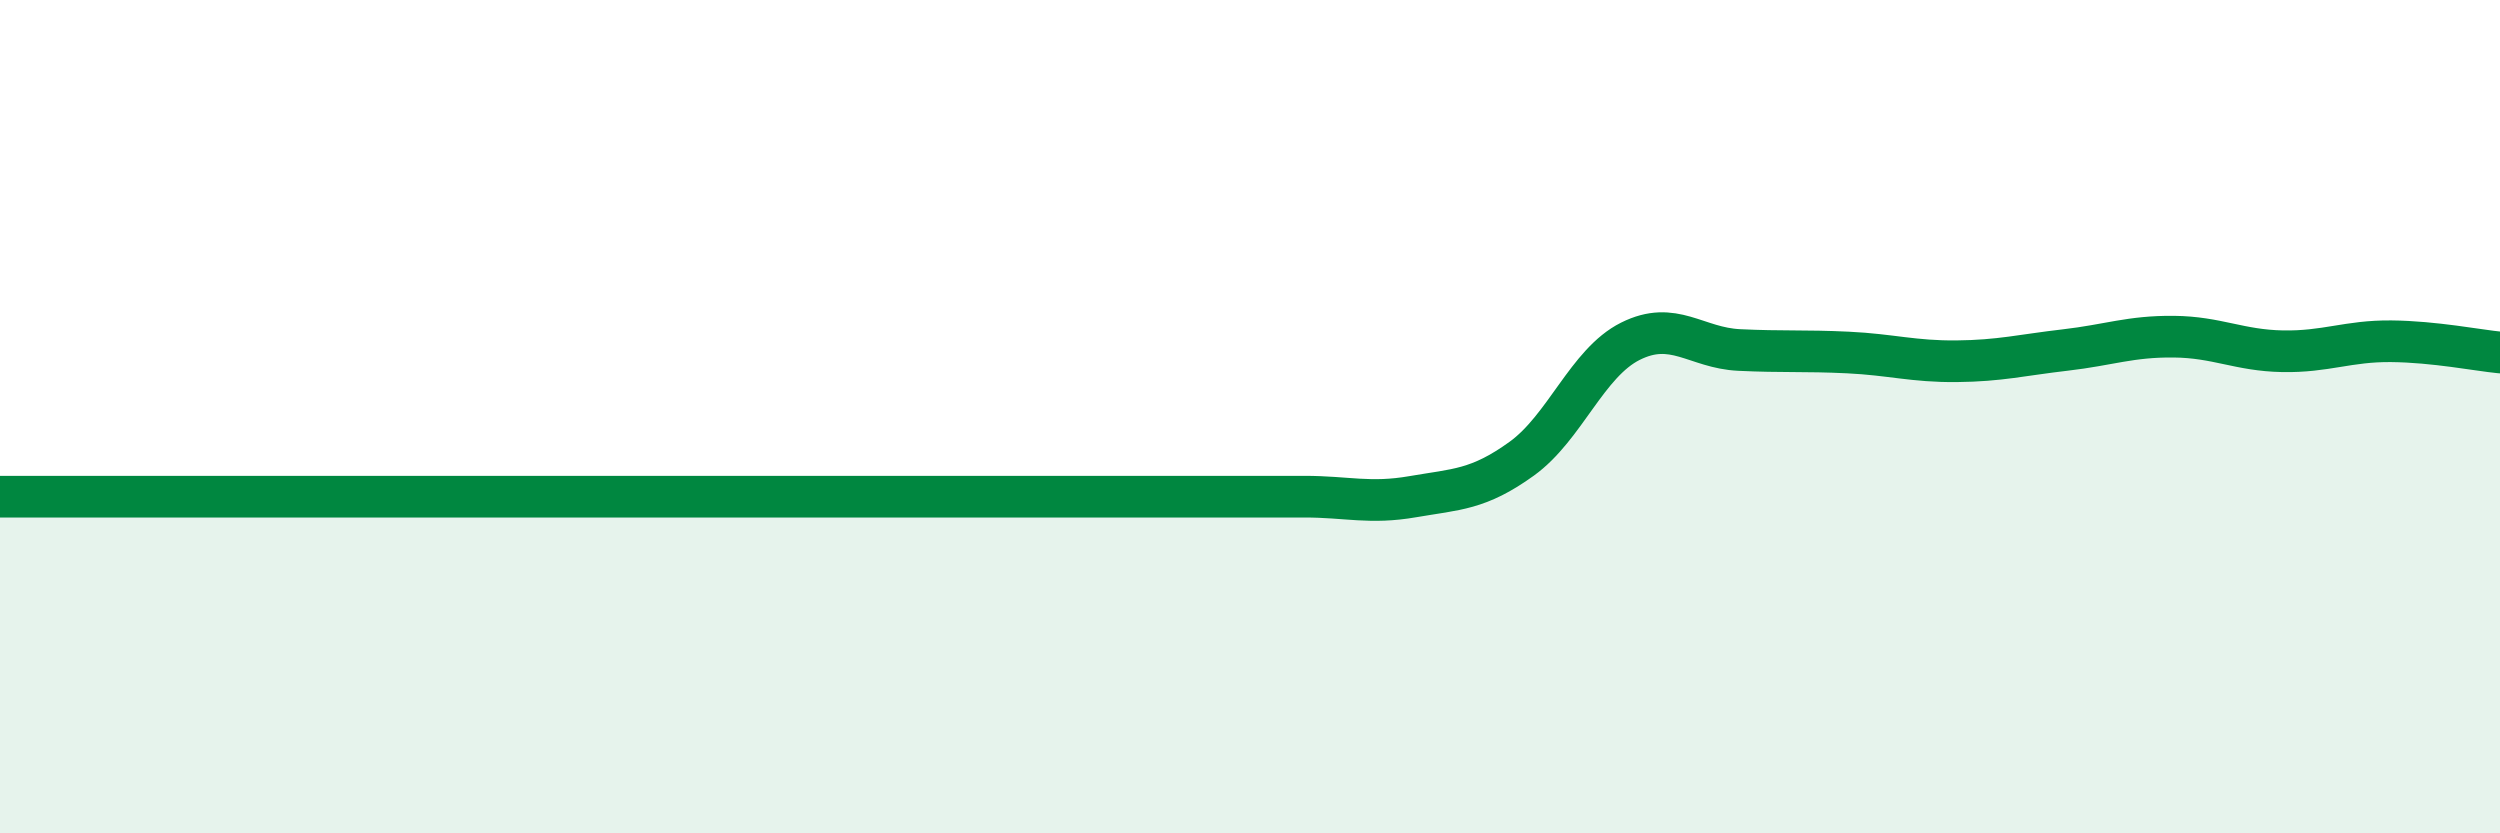 
    <svg width="60" height="20" viewBox="0 0 60 20" xmlns="http://www.w3.org/2000/svg">
      <path
        d="M 0,11.92 C 0.52,11.92 1.57,11.92 2.61,11.92 C 3.65,11.92 4.18,11.92 5.22,11.92 C 6.26,11.92 6.79,11.92 7.83,11.92 C 8.87,11.92 9.39,11.92 10.43,11.92 C 11.47,11.92 12,11.92 13.04,11.92 C 14.08,11.92 14.61,11.92 15.65,11.92 C 16.69,11.92 17.22,11.92 18.26,11.92 C 19.3,11.92 19.83,11.92 20.87,11.92 C 21.91,11.92 22.44,11.92 23.48,11.92 C 24.52,11.92 25.05,11.92 26.09,11.92 C 27.13,11.92 27.66,11.92 28.7,11.92 C 29.74,11.92 30.26,11.92 31.3,11.92 C 32.34,11.92 32.87,12.1 33.91,11.92 C 34.95,11.74 35.48,11.76 36.52,11.01 C 37.56,10.26 38.09,8.71 39.13,8.19 C 40.17,7.67 40.7,8.35 41.74,8.4 C 42.78,8.45 43.31,8.41 44.35,8.46 C 45.39,8.51 45.92,8.68 46.96,8.67 C 48,8.66 48.53,8.52 49.57,8.4 C 50.61,8.28 51.13,8.07 52.17,8.08 C 53.21,8.09 53.74,8.41 54.78,8.43 C 55.82,8.45 56.35,8.18 57.39,8.19 C 58.43,8.2 59.48,8.41 60,8.46L60 20L0 20Z"
        fill="#008740"
        opacity="0.1"
        stroke-linecap="round"
        stroke-linejoin="round"
      />
      <path
        d="M 0,11.92 C 0.52,11.92 1.57,11.92 2.61,11.92 C 3.65,11.92 4.18,11.92 5.22,11.92 C 6.26,11.92 6.79,11.92 7.83,11.92 C 8.87,11.92 9.39,11.92 10.43,11.92 C 11.47,11.92 12,11.92 13.04,11.92 C 14.08,11.92 14.61,11.92 15.65,11.92 C 16.69,11.92 17.22,11.92 18.26,11.92 C 19.3,11.92 19.83,11.92 20.87,11.92 C 21.91,11.92 22.44,11.92 23.48,11.92 C 24.52,11.92 25.05,11.92 26.09,11.92 C 27.13,11.92 27.66,11.92 28.7,11.92 C 29.74,11.92 30.26,11.92 31.3,11.92 C 32.34,11.92 32.87,12.1 33.91,11.92 C 34.95,11.74 35.48,11.76 36.52,11.01 C 37.56,10.26 38.09,8.71 39.13,8.19 C 40.17,7.67 40.7,8.35 41.74,8.4 C 42.78,8.45 43.31,8.41 44.35,8.46 C 45.39,8.51 45.92,8.68 46.96,8.67 C 48,8.66 48.53,8.52 49.57,8.4 C 50.61,8.28 51.13,8.07 52.17,8.08 C 53.21,8.09 53.74,8.41 54.78,8.43 C 55.82,8.45 56.35,8.18 57.39,8.19 C 58.43,8.2 59.48,8.41 60,8.46"
        stroke="#008740"
        stroke-width="1"
        fill="none"
        stroke-linecap="round"
        stroke-linejoin="round"
      />
    </svg>
  